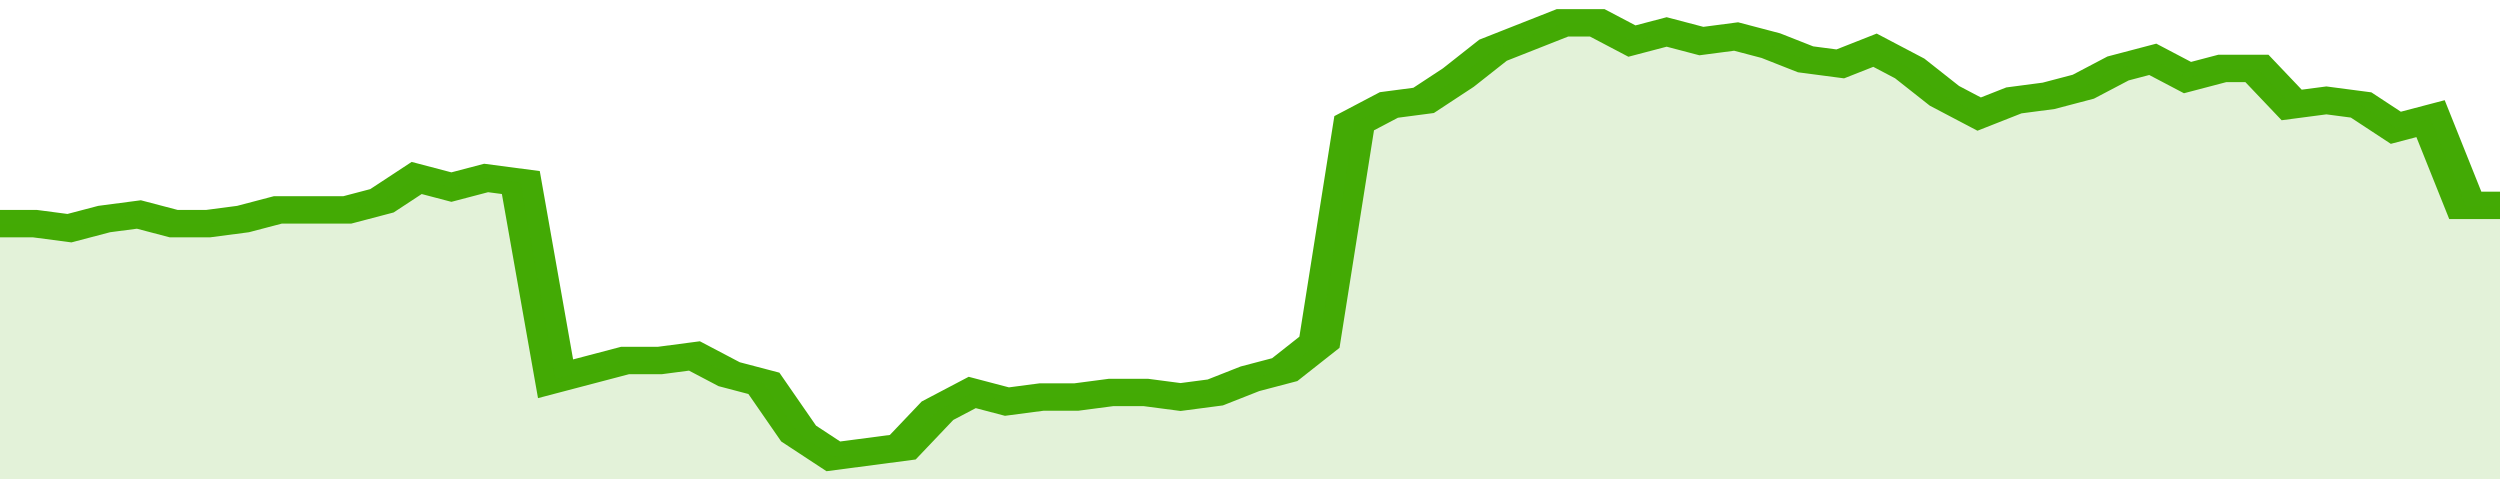 <svg xmlns="http://www.w3.org/2000/svg" viewBox="0 0 360 105" width="120" height="23" preserveAspectRatio="none">
				 <polyline fill="none" stroke="#43AA05" stroke-width="6" points="0, 49 5, 49 10, 50 15, 48 20, 47 25, 49 30, 49 35, 48 40, 46 45, 46 50, 46 55, 44 60, 39 65, 41 70, 39 75, 40 80, 83 85, 81 90, 79 95, 79 100, 78 105, 82 110, 84 115, 95 120, 100 125, 99 130, 98 135, 90 140, 86 145, 88 150, 87 155, 87 160, 86 165, 86 170, 87 175, 86 180, 83 185, 81 190, 75 195, 27 200, 23 205, 22 210, 17 215, 11 220, 8 225, 5 230, 5 235, 9 240, 7 245, 9 250, 8 255, 10 260, 13 265, 14 270, 11 275, 15 280, 21 285, 25 290, 22 295, 21 300, 19 305, 15 310, 13 315, 17 320, 15 325, 15 330, 23 335, 22 340, 23 345, 28 350, 26 355, 45 360, 45 360, 45 "> </polyline>
				 <polygon fill="#43AA05" opacity="0.15" points="0, 105 0, 49 5, 49 10, 50 15, 48 20, 47 25, 49 30, 49 35, 48 40, 46 45, 46 50, 46 55, 44 60, 39 65, 41 70, 39 75, 40 80, 83 85, 81 90, 79 95, 79 100, 78 105, 82 110, 84 115, 95 120, 100 125, 99 130, 98 135, 90 140, 86 145, 88 150, 87 155, 87 160, 86 165, 86 170, 87 175, 86 180, 83 185, 81 190, 75 195, 27 200, 23 205, 22 210, 17 215, 11 220, 8 225, 5 230, 5 235, 9 240, 7 245, 9 250, 8 255, 10 260, 13 265, 14 270, 11 275, 15 280, 21 285, 25 290, 22 295, 21 300, 19 305, 15 310, 13 315, 17 320, 15 325, 15 330, 23 335, 22 340, 23 345, 28 350, 26 355, 45 360, 45 360, 105 "></polygon>
			</svg>